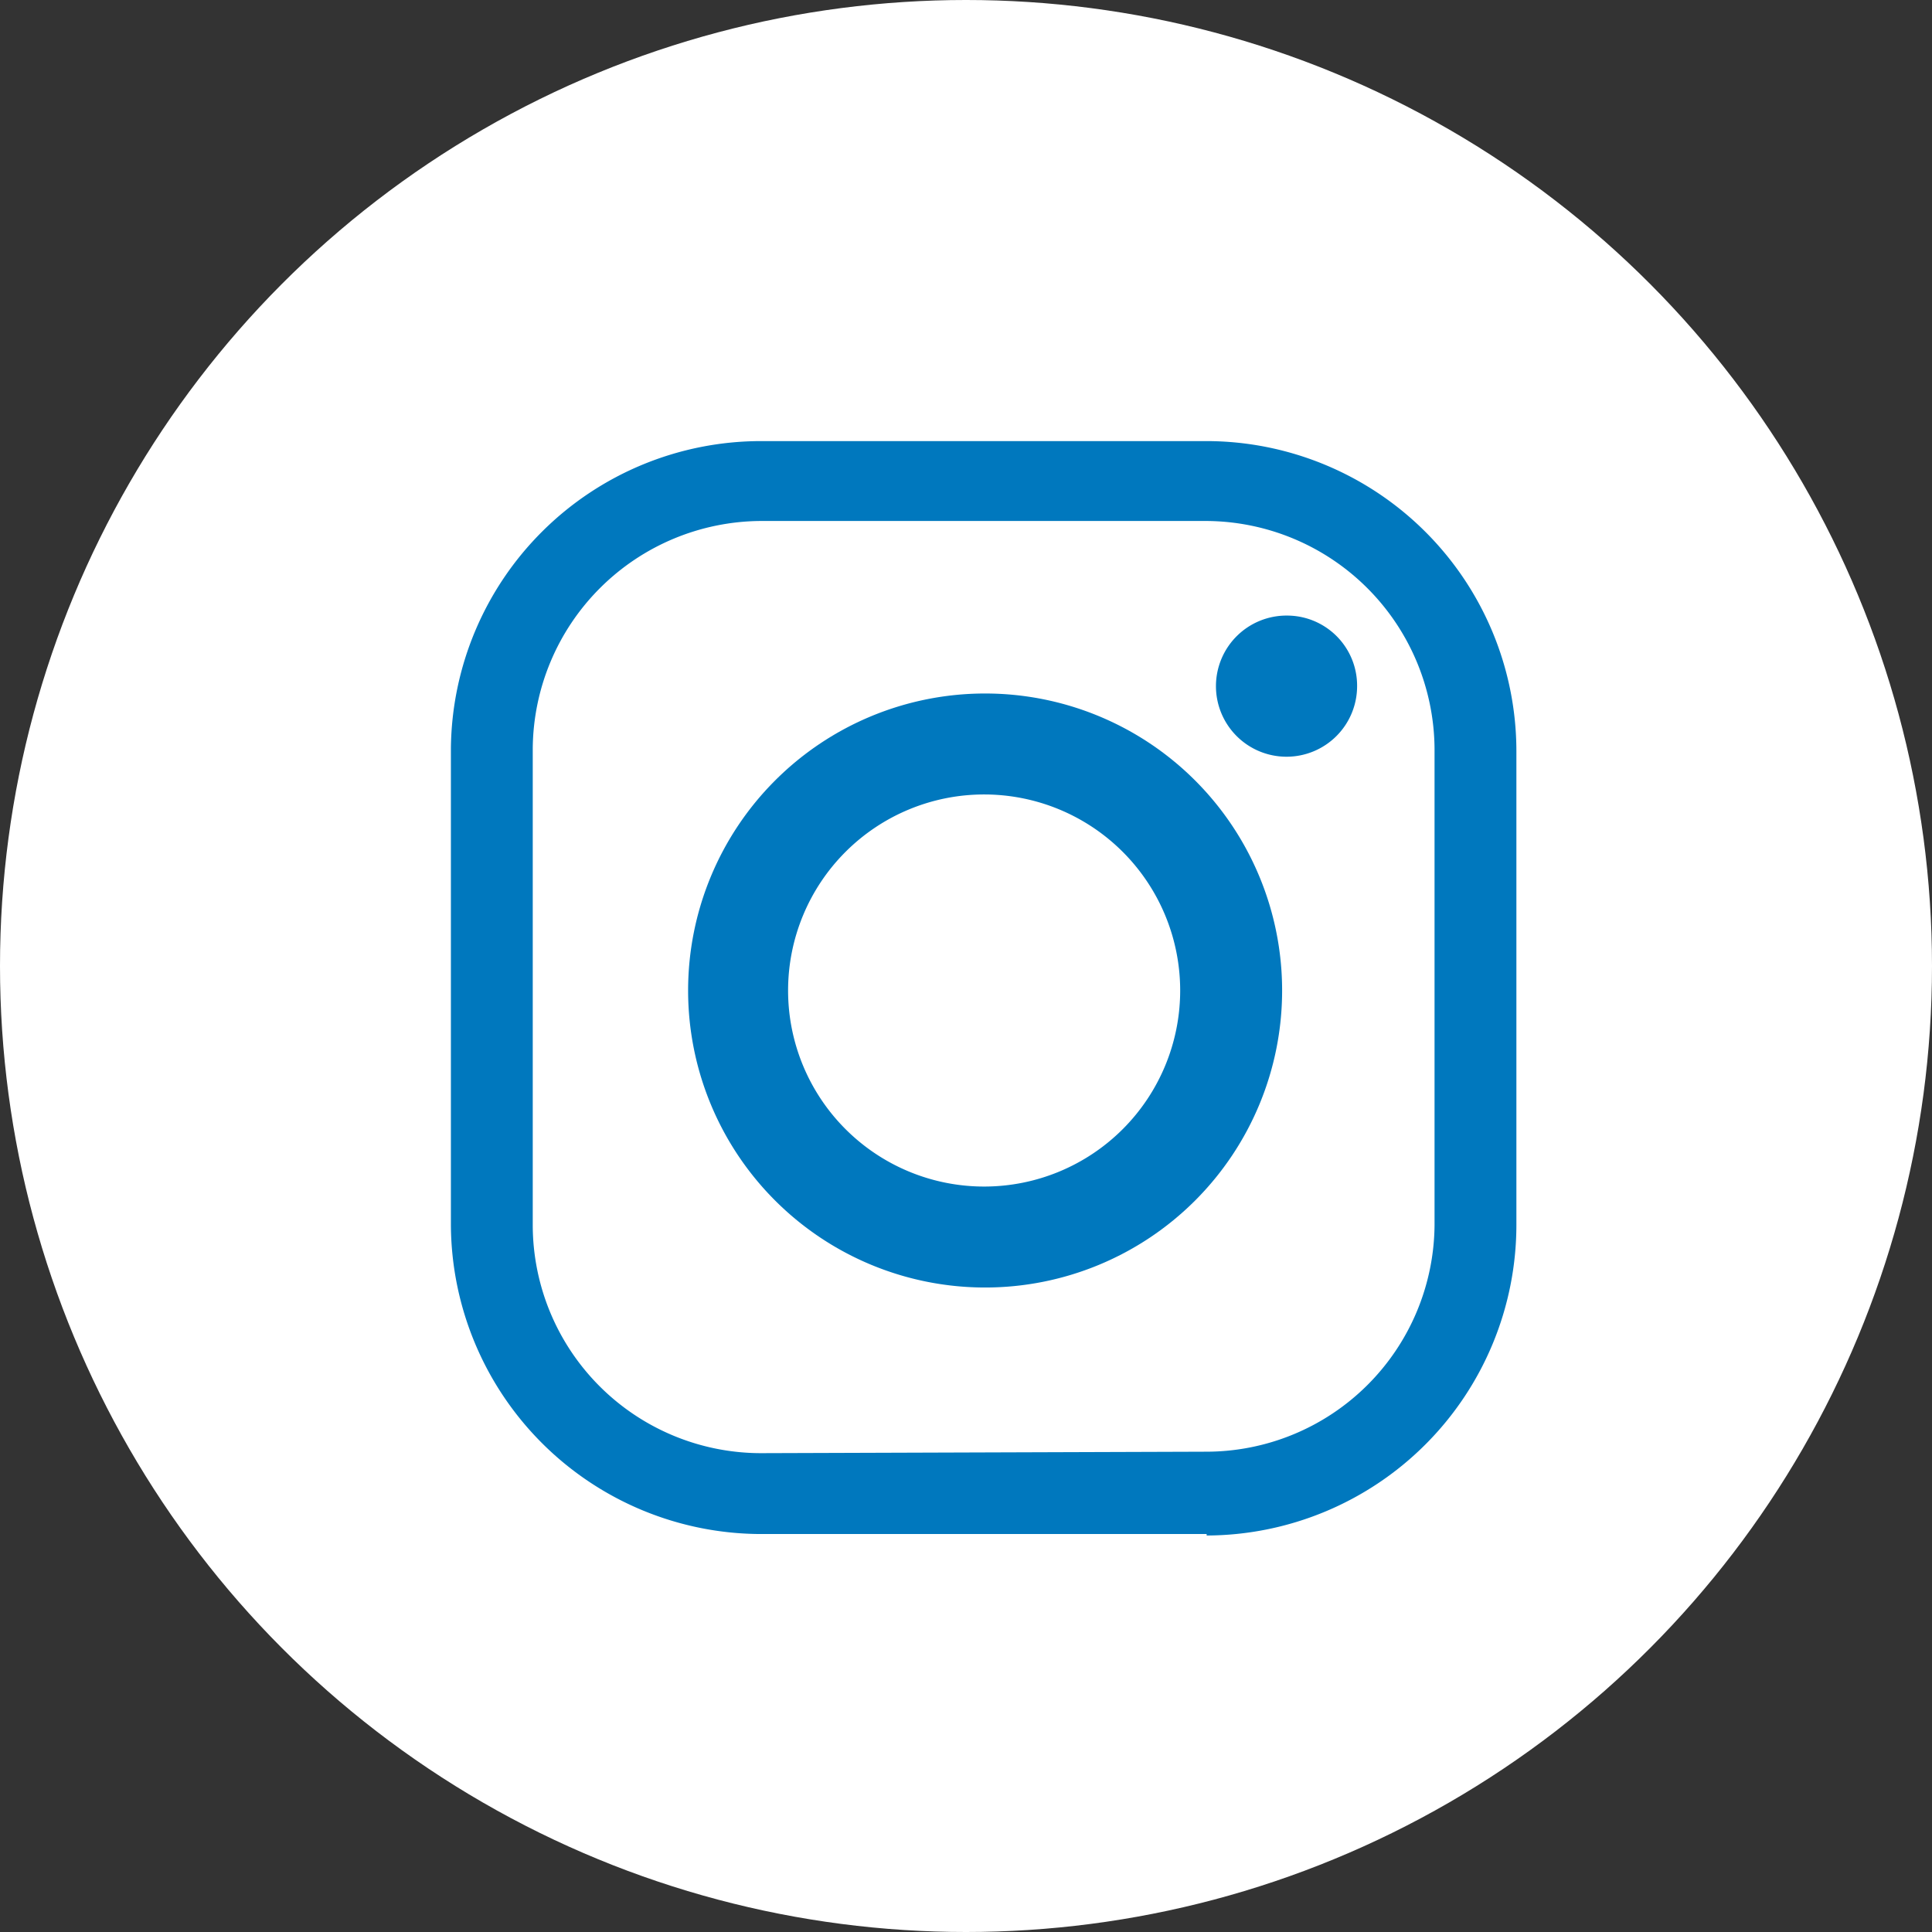 <svg xmlns="http://www.w3.org/2000/svg" viewBox="0 0 39.42 39.42"><rect x="0" y="0" width="39.42" height="39.42" fill="#333333" stroke="none"/>
<defs><style>.cls-1{fill:#fff;}.cls-2{fill:#0078be;}</style></defs><g id="Layer_2" data-name="Layer 2"><g id="Layer_2-2" data-name="Layer 2"><circle class="cls-1" cx="19.71" cy="19.71" r="19.71"/><path class="cls-2" d="M24.62,29.62A4.66,4.66,0,0,0,29.27,25V15.28a4.68,4.68,0,0,0-4.65-4.65h-9.1a4.68,4.68,0,0,0-4.65,4.65V25a4.66,4.66,0,0,0,4.65,4.65Zm0,1.68h-9.1A6.34,6.34,0,0,1,9.2,25V15.28A6.33,6.33,0,0,1,15.52,9h9.1a6.33,6.33,0,0,1,6.32,6.32V25a6.34,6.34,0,0,1-6.32,6.33"/><path class="cls-2" d="M20.08,16.21a4,4,0,1,0,4,4,4,4,0,0,0-4-4m6.08,4a6.06,6.06,0,1,1-6.06-6.06,6.06,6.06,0,0,1,6.06,6.06"/><path class="cls-2" d="M27.69,14a1.44,1.44,0,1,1-1.43-1.44A1.43,1.43,0,0,1,27.69,14"/></g></g></svg>